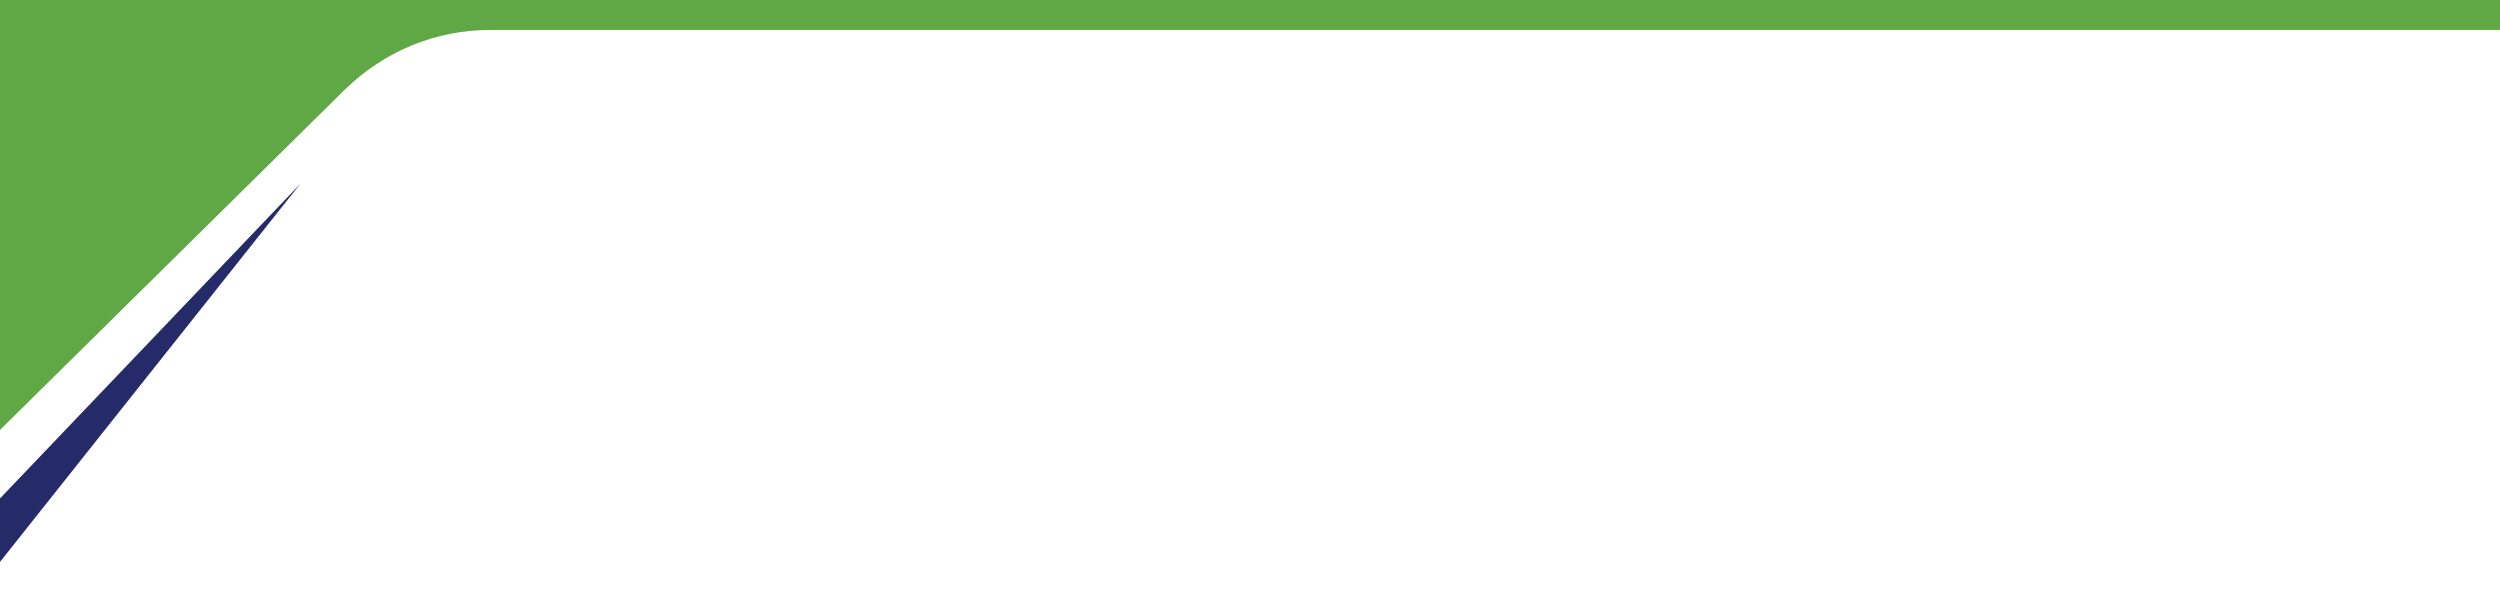 <?xml version="1.0" encoding="UTF-8"?> <svg xmlns="http://www.w3.org/2000/svg" id="Layer_1" version="1.1" viewBox="0 0 1920 464"><defs><style> .st0 { display: none; } .st1 { fill: #5fa845; } .st2 { fill: #252a68; } </style></defs><g id="Layer_11" data-name="Layer_1"><path class="st1" d="M-67-68v464.3L266.8,66.9h.1c28.5-27.1,67.1-43.9,109.6-43.9h1543.5v-91H-67Z"></path><g class="st0"><polygon class="st1" points="1094.4 1012 -59.3 1012 -59.3 968 1139.3 968 1094.4 1012"></polygon><polygon class="st2" points="1102.2 942.8 1477.7 637.2 1131.4 975.7 1102.2 942.8 1102.2 942.8"></polygon><path class="st1" d="M1852,1012v-373.4h-266.8c-42.5,0-81.1,16.7-109.6,44h0c0,0-333.8,329.3-333.8,329.3h0c0,0,710.3,0,710.3,0h0Z"></path><rect class="st2" x="-67" y="931.7" width="1198.7" height="44"></rect></g><polygon class="st2" points="-67 453 -67 515.9 230.7 141.1 -67 453"></polygon></g></svg> 